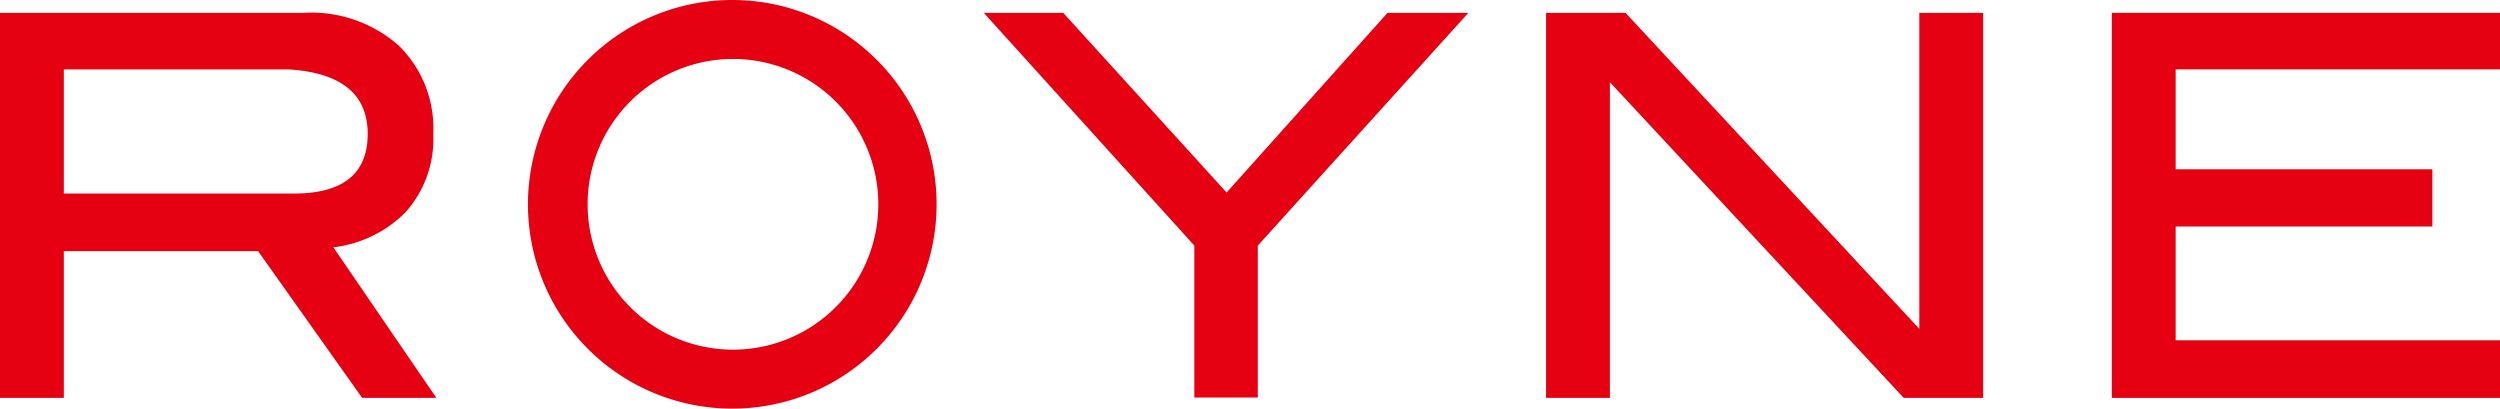 <svg xmlns="http://www.w3.org/2000/svg" viewBox="0 0 72.07 11.78"><defs><style>.cls-1{fill:#e50012;}</style></defs><title>アセット 1</title><g id="レイヤー_2" data-name="レイヤー 2"><g id="CI"><path class="cls-1" d="M12.58,11.47H10.44l-3-4.23H1.84v4.23H0V.37H8.75a3.81,3.81,0,0,1,2.74.94,3.33,3.33,0,0,1,1,2.55,3.16,3.16,0,0,1-.81,2.27,3.52,3.52,0,0,1-2.07,1ZM8.47,5.58q2.13,0,2.13-1.72T8.31,2H1.84V5.58Z"/><path class="cls-1" d="M42.33.37,36.26,7.08v4.38H34.43V7.08L28.36.37h2.29l4.71,5.18L40,.37Z"/><path class="cls-1" d="M57.17,11.47H54.88l-8.47-9.1v9.1H44.57V.37h2.29l8.47,9.11V.37h1.84Z"/><path class="cls-1" d="M72.07,11.47H60.88V.37H72.07V2H62.72V4.88h7.4V6.53h-7.4V9.81h9.35Z"/><path class="cls-1" d="M21.13,0A5.89,5.89,0,1,0,27,5.88,5.89,5.89,0,0,0,21.13,0Zm0,10.08a4.19,4.19,0,1,1,4.19-4.2A4.19,4.19,0,0,1,21.13,10.08Z"/></g></g></svg>